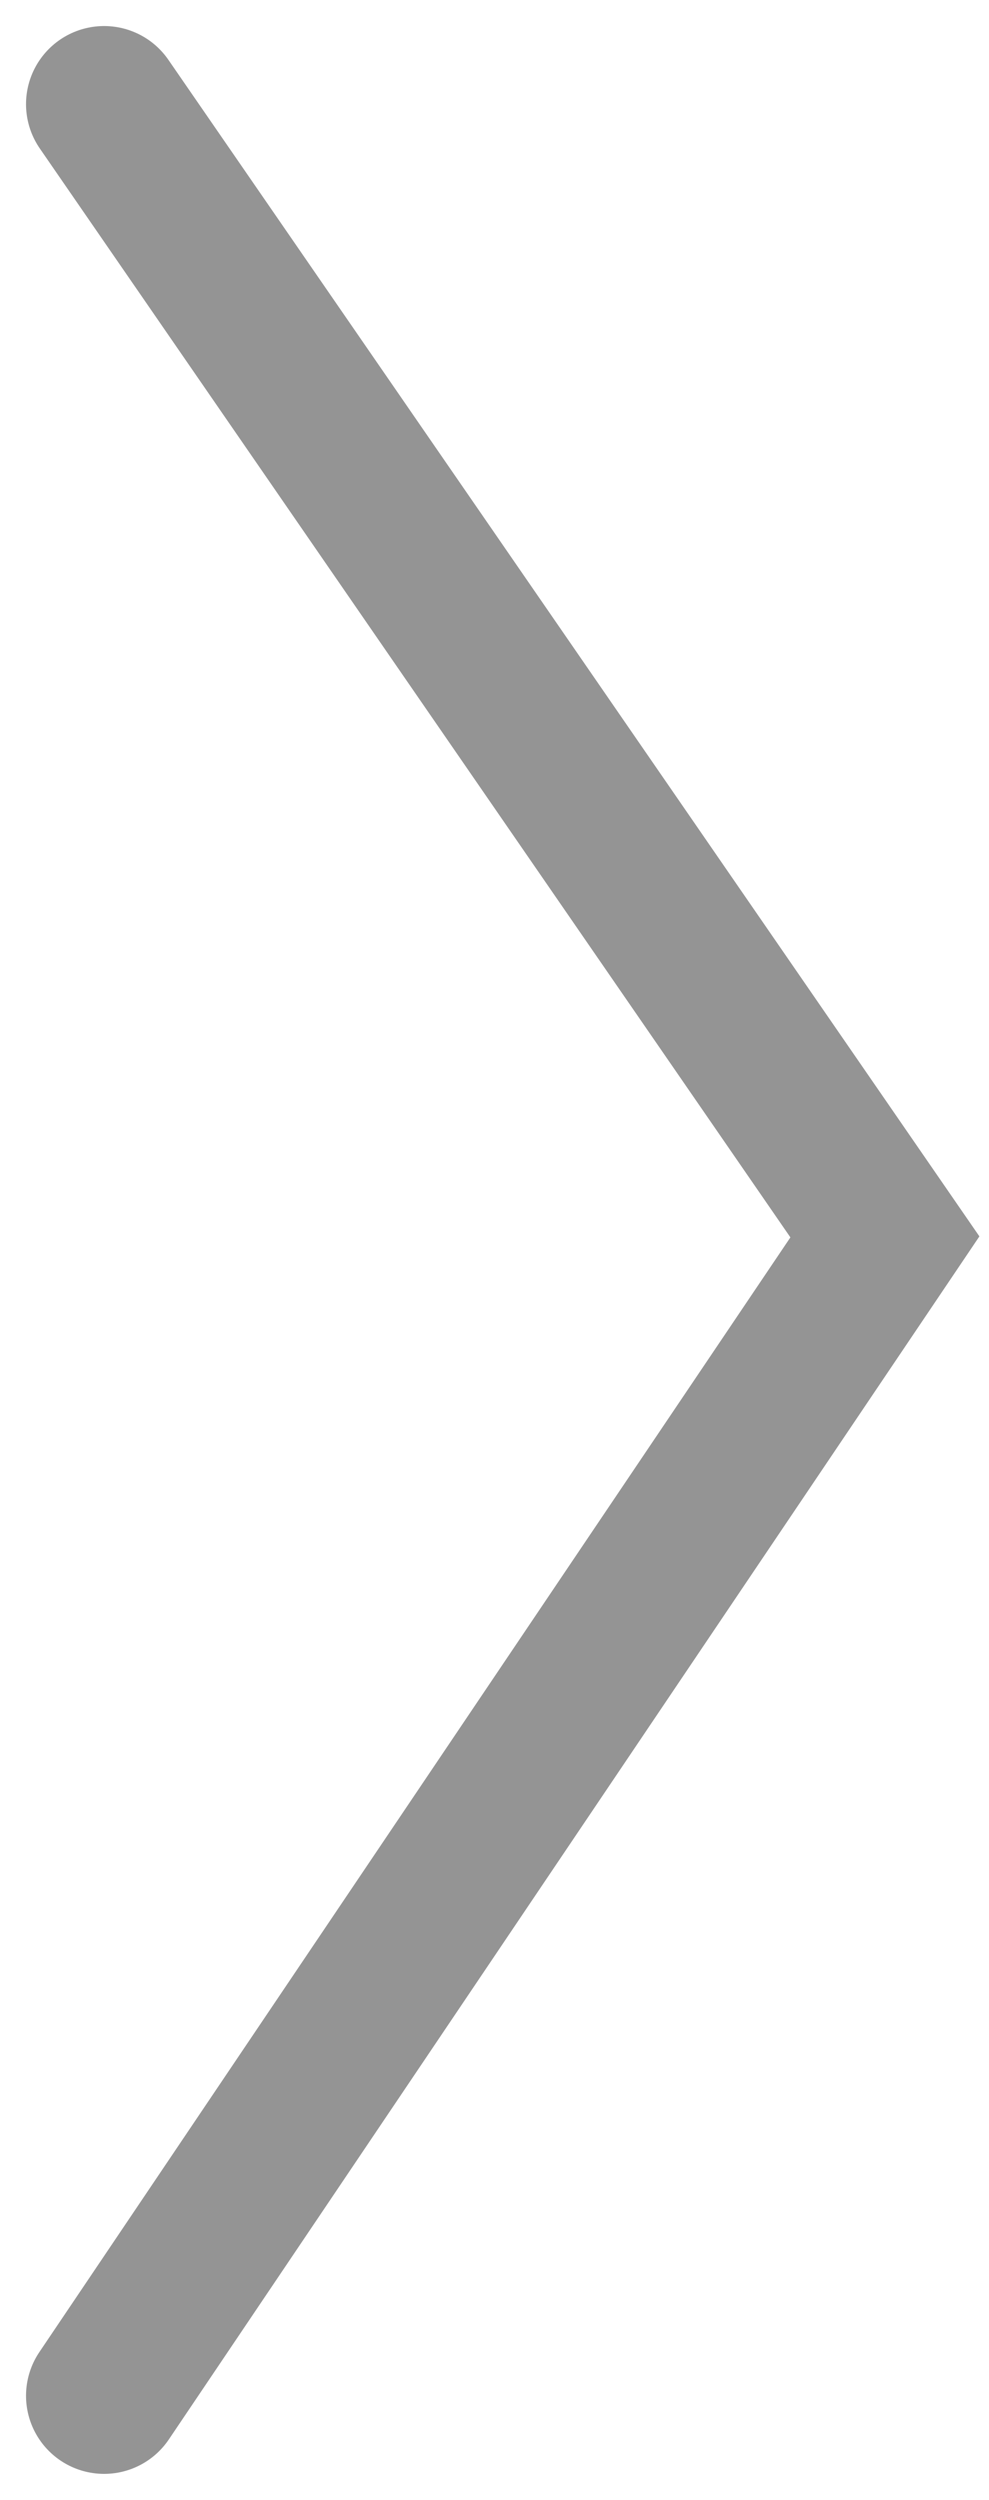 <?xml version="1.0" encoding="UTF-8"?>
<svg width="19px" height="48px" viewBox="0 0 19 48" version="1.1" xmlns="http://www.w3.org/2000/svg" xmlns:xlink="http://www.w3.org/1999/xlink">
    <!-- Generator: Sketch 52.4 (67378) - http://www.bohemiancoding.com/sketch -->
    <title>Path</title>
    <desc>Created with Sketch.</desc>
    <g id="Page-2" stroke="none" stroke-width="1" fill="none" fill-rule="evenodd" stroke-linecap="round">
        <g id="FINAL-Redesign-Homepage" transform="translate(-1406, -289)" stroke="#949494" stroke-width="3">
            <g id="Slideshow" transform="translate(0, 75)">
                <polyline id="Path" transform="translate(1415.5, 238) scale(-1, 1) translate(-1415.5, -238) " points="1423 216 1408 237.749 1423 260"></polyline>
            </g>
        </g>
    </g>
</svg>